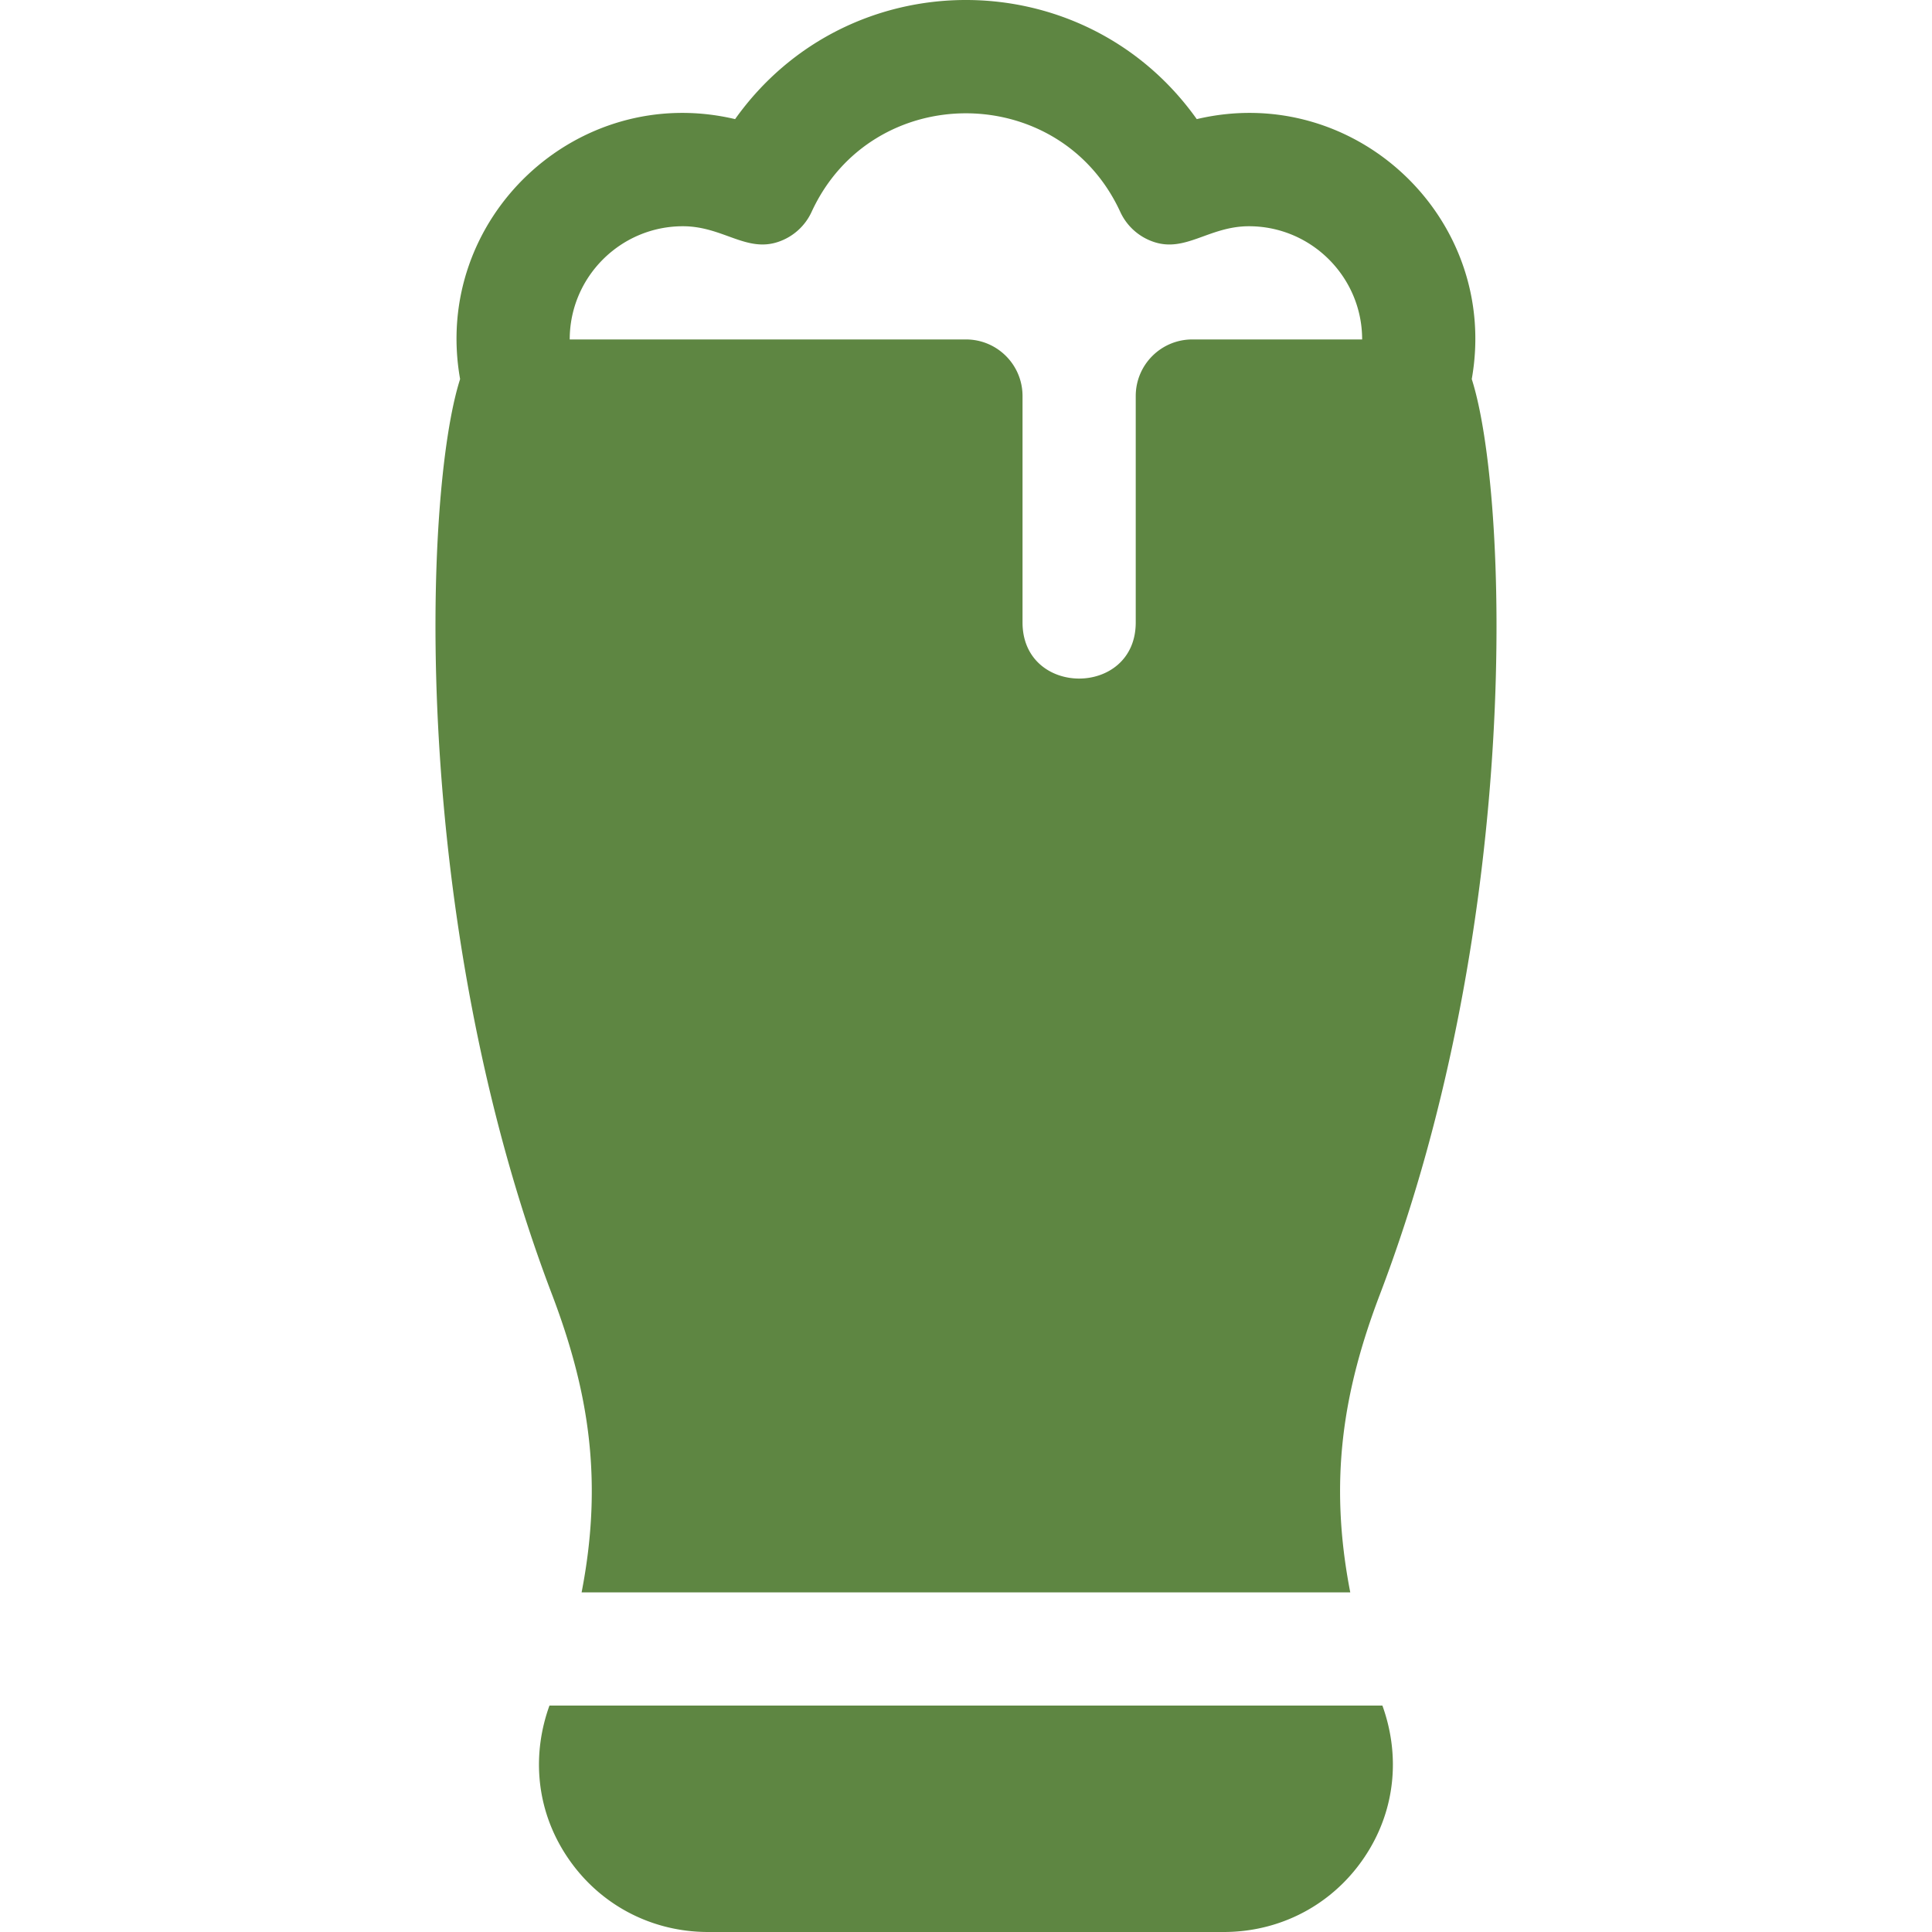 <svg xmlns="http://www.w3.org/2000/svg" version="1.1" xmlns:xlink="http://www.w3.org/1999/xlink" width="512" height="512" x="0" y="0" viewBox="0 0 511.999 511.999" style="enable-background:new 0 0 512 512" xml:space="preserve"><g><path d="M390.029 100.463c7.54-42.471-30.908-78.81-72.876-68.895-29.94-42.086-92.397-42.096-122.344 0-41.975-9.917-80.415 26.427-72.876 68.895-9.639 30.003-13.538 143.173 24.331 242.523 9.629 25.336 13.697 49.012 7.867 79.013h203.701c-5.77-29.689-1.889-53.4 7.866-78.999 37.997-99.705 33.975-212.519 24.331-242.537zm-74.048-10.507c-8.291 0-15 6.709-15 15v60c0 19.828-30 19.828-30 0v-60c0-8.291-6.709-15-15-15h-105c.001-16.538 13.463-30 30.001-30 10.587 0 16.797 7.079 25.371 4.102a14.988 14.988 0 0 0 8.73-7.91c16.047-34.854 65.774-34.803 81.797 0a14.99 14.99 0 0 0 8.73 7.91c8.557 2.982 14.758-4.102 25.371-4.102 16.538 0 30 13.462 30 30h-45zM366.352 451.999H145.611c-4.462 12.358-3.638 25.895 3.144 37.588 8.145 14.033 22.705 22.412 38.921 22.412h136.611c16.216 0 30.776-8.379 38.921-22.412 6.782-11.693 7.606-25.23 3.144-37.588z" fill="#5e8642" opacity="1" data-original="#000000"></path></g></svg>